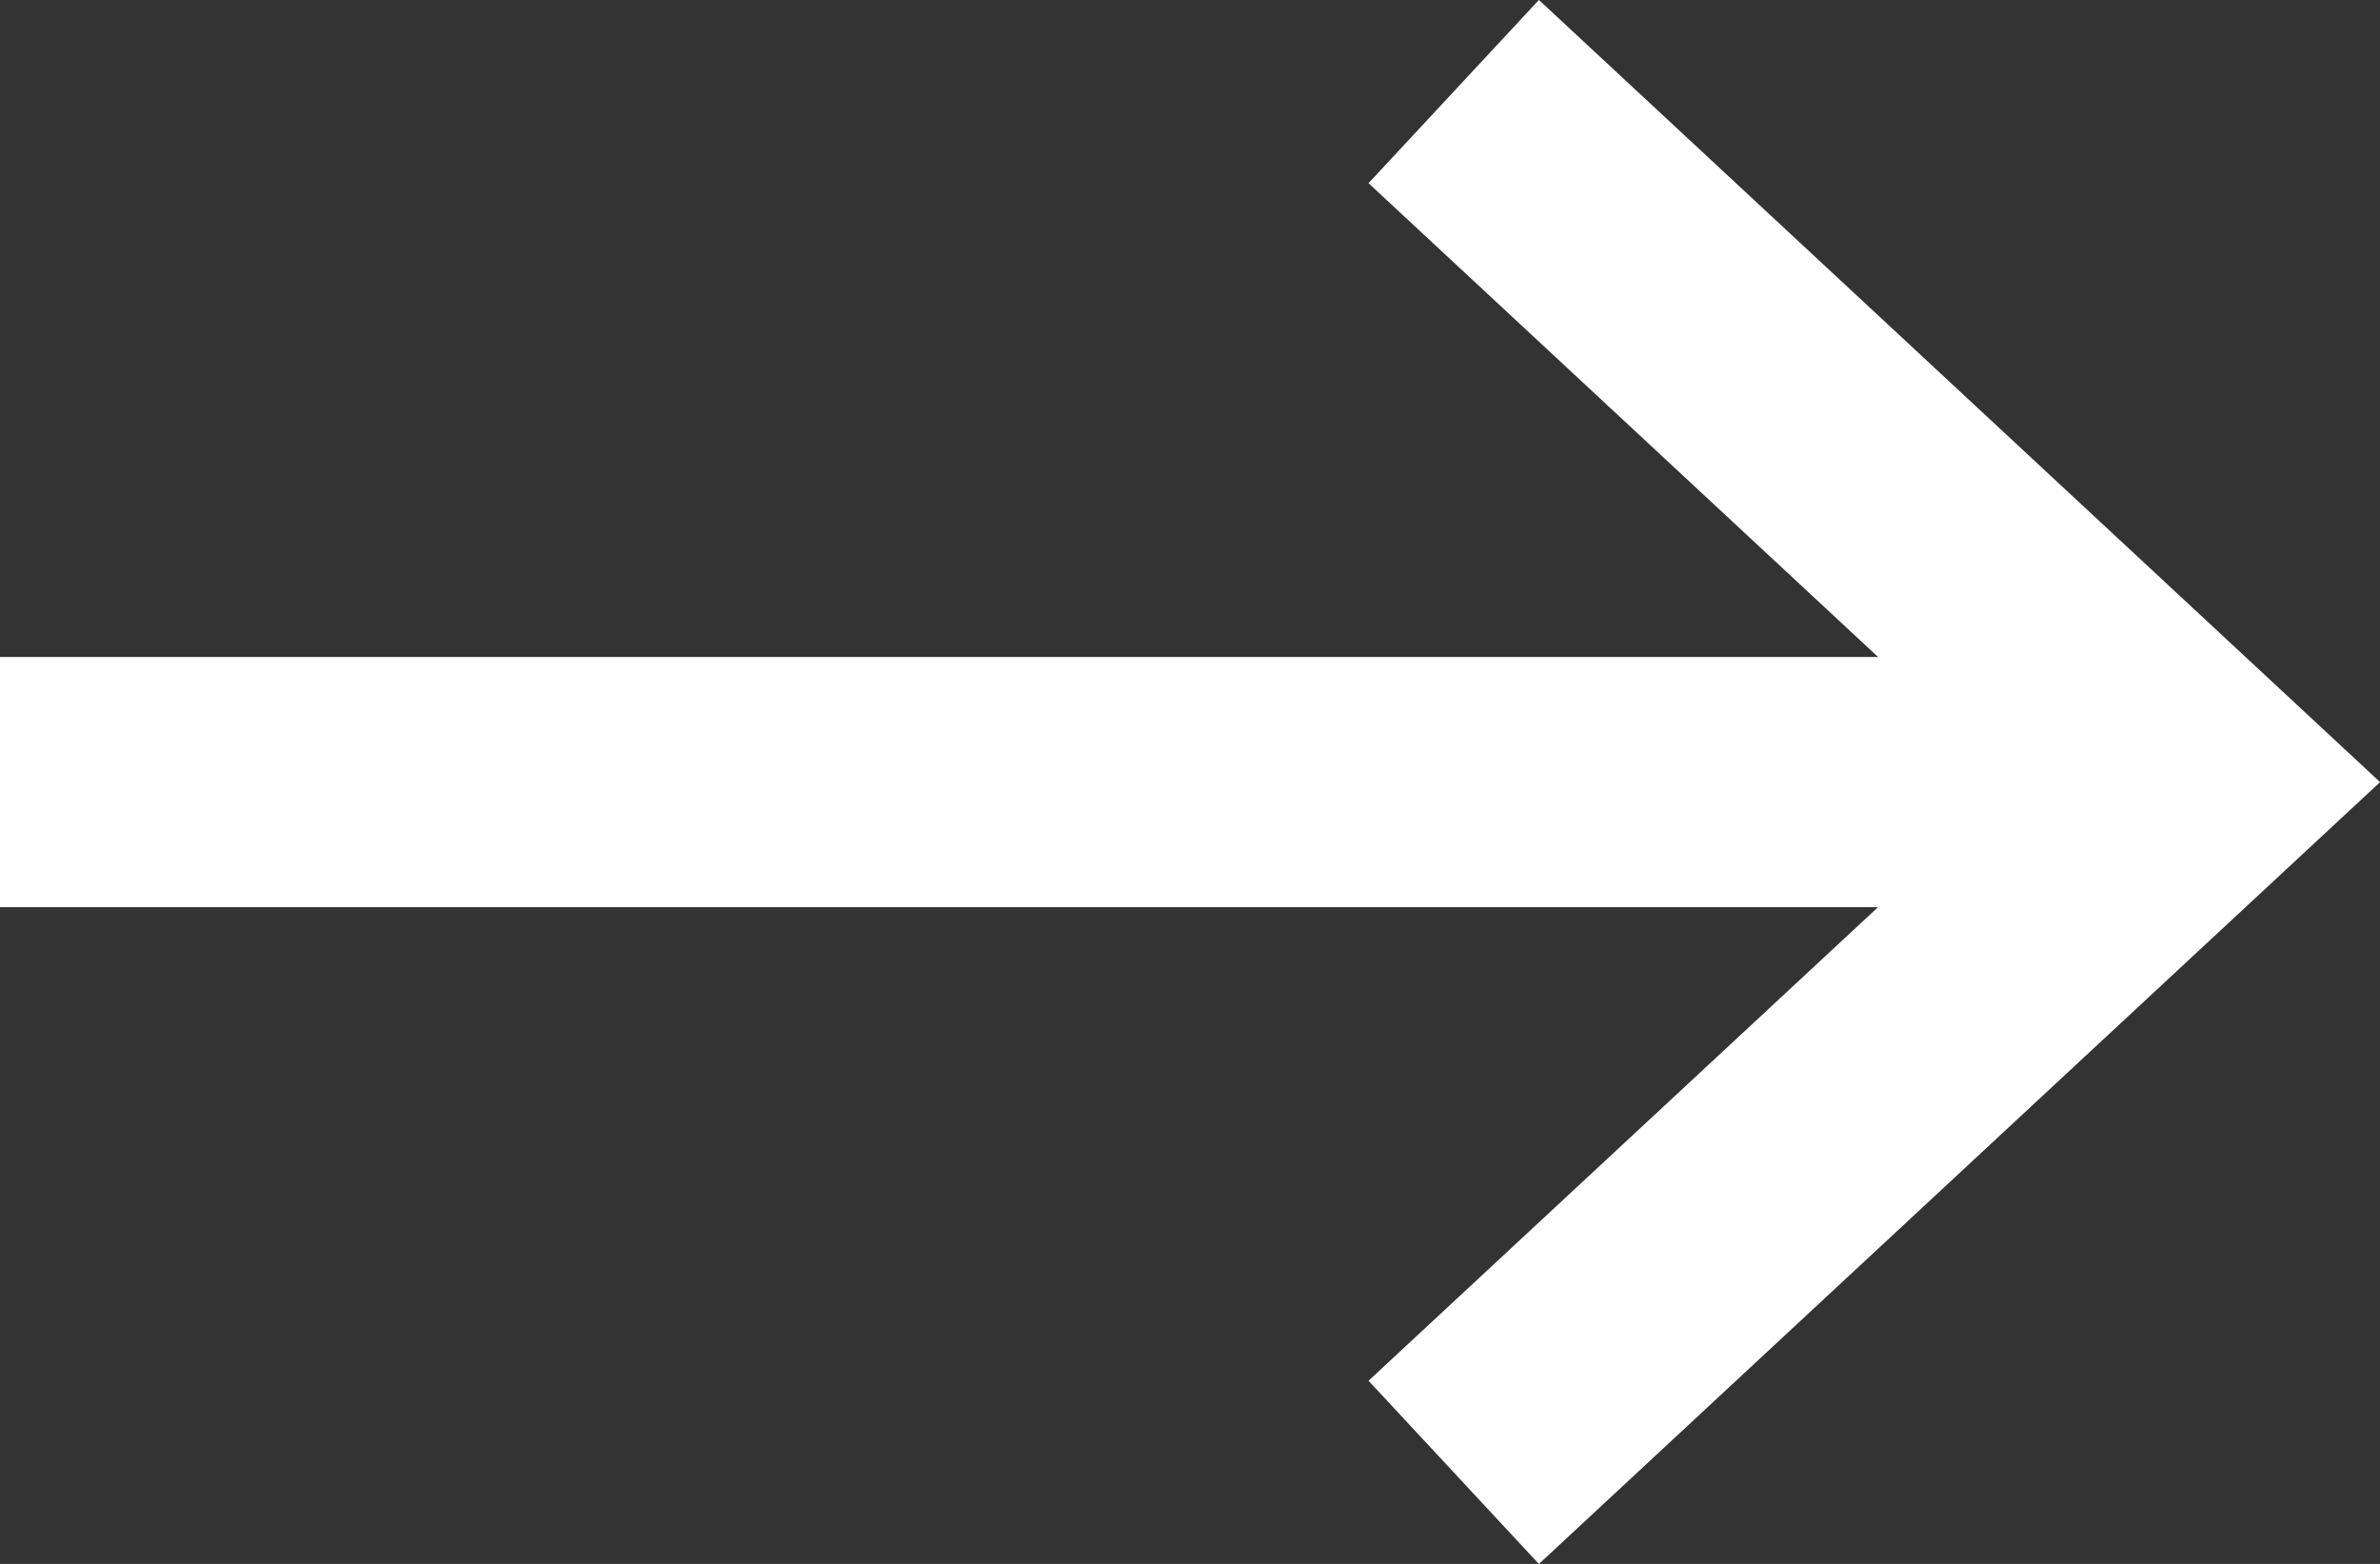 <?xml version="1.0" encoding="UTF-8"?>
<svg id="Layer_1" xmlns="http://www.w3.org/2000/svg" width="95.12" height="62.51" viewBox="0 0 95.12 62.51">
  <rect x="0" y="0" width="95.12" height="62.51" fill="#333333" stroke="none"/>
  <defs>
    <style>
      .cls-1 {
        fill: none;
        stroke: #fff;
        stroke-width: 10px;
      }
    </style>
  </defs>
  <line class="cls-1" x1="87.78" y1="31.26" y2="31.26"/>
  <polyline class="cls-1" points="58.1 3.66 87.78 31.26 58.1 58.85"/>
</svg>
